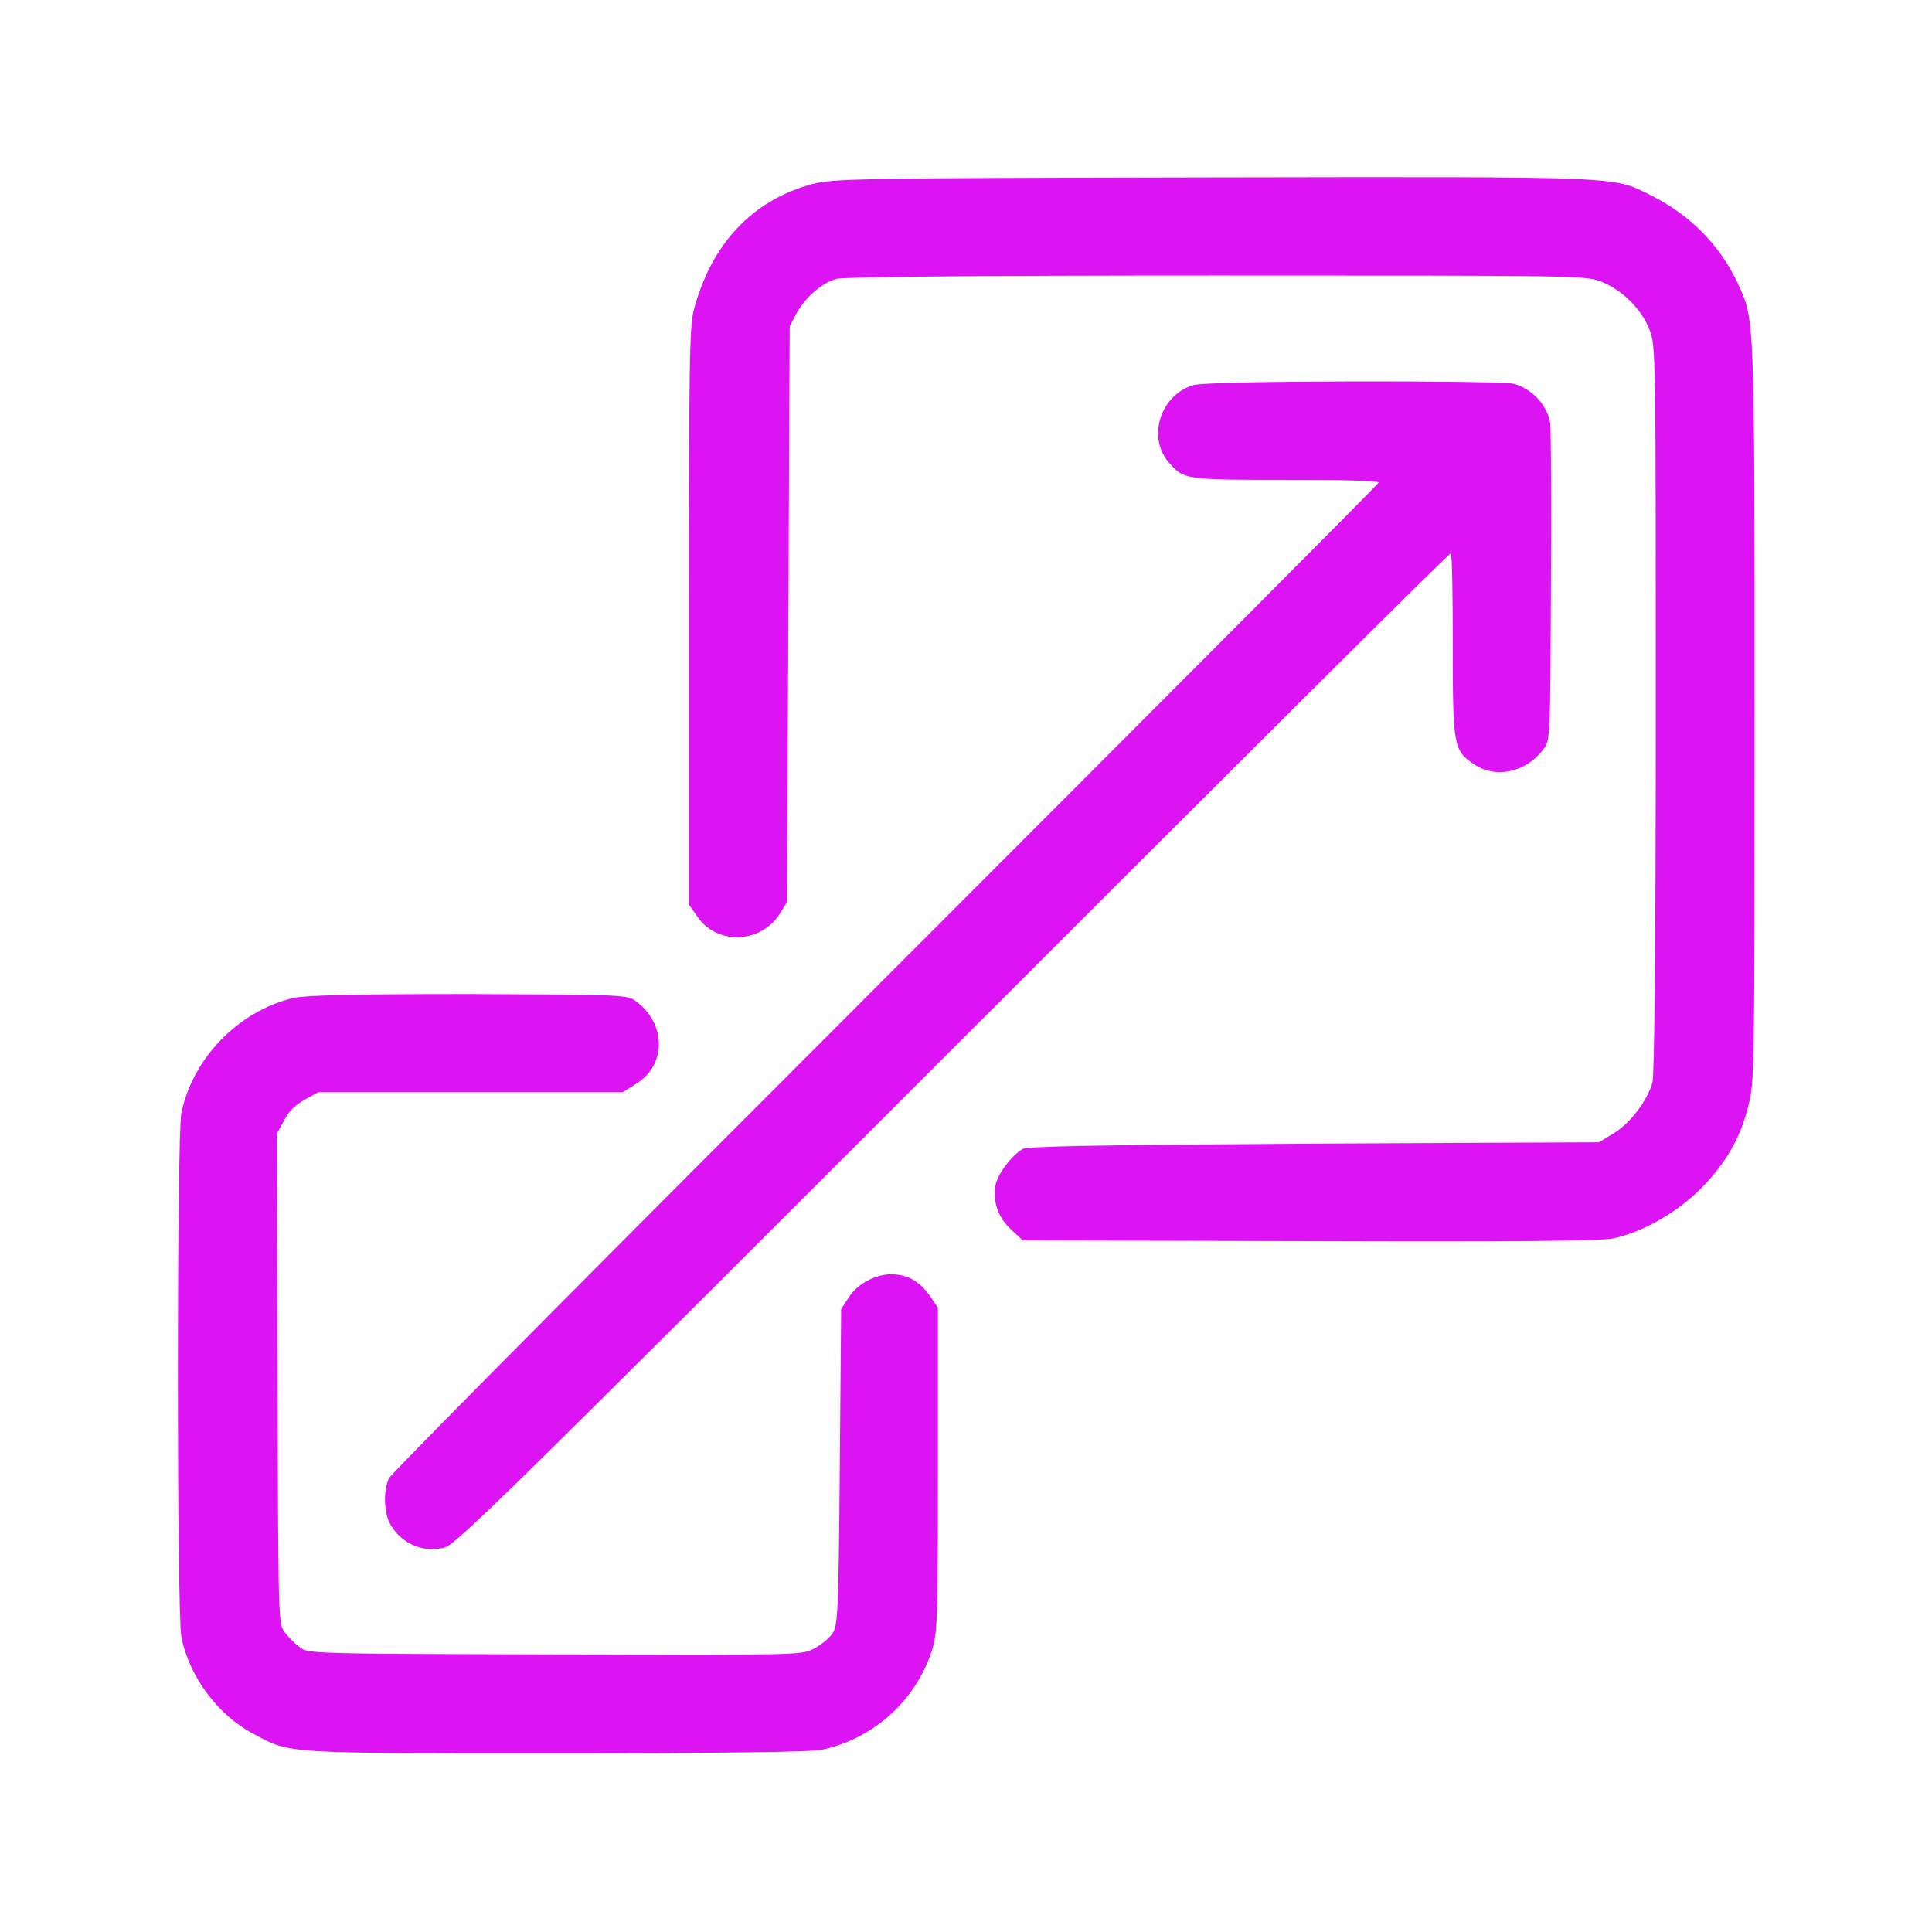 <svg xmlns="http://www.w3.org/2000/svg" xmlns:xlink="http://www.w3.org/1999/xlink" width="500" zoomAndPan="magnify" viewBox="0 0 375 375" height="500" preserveAspectRatio="xMidYMid meet" version="1.2"><g id="09f98e0ff9"><path style="stroke:none;fill-rule:nonzero;fill:#dc14f4;fill-opacity:1;" d="M 157.691 35.73 C 146.023 38.84 137.988 47.395 134.621 60.355 C 133.844 63.594 133.711 70.852 133.711 119.844 L 133.711 175.574 L 135.266 177.777 C 139.027 183.48 147.582 183.223 151.34 177.391 L 152.766 175.059 L 153.023 119.195 L 153.281 63.336 L 154.578 60.875 C 156.266 57.762 159.504 54.91 162.355 54.133 C 163.91 53.746 188.148 53.484 236.102 53.484 C 305.961 53.484 307.773 53.484 310.754 54.652 C 314.773 56.207 318.66 59.965 320.215 64.113 C 321.383 67.223 321.383 68.781 321.383 137.602 C 321.383 183.609 321.125 208.625 320.734 210.18 C 319.699 213.68 316.457 217.957 313.348 219.902 L 310.367 221.715 L 255.023 221.973 C 213.289 222.234 199.422 222.492 198.516 223.012 C 196.312 224.309 193.59 227.938 193.203 230.141 C 192.684 233.25 193.719 236.359 196.312 238.695 L 198.516 240.766 L 254.246 240.898 C 292.871 241.027 310.883 240.898 313.086 240.379 C 318.789 239.211 325.531 235.324 330.195 230.656 C 334.992 225.734 337.844 220.938 339.398 214.457 C 340.562 209.922 340.562 207.59 340.562 138.117 C 340.562 60.355 340.562 62.168 337.324 55.043 C 333.824 47.523 327.992 41.691 320.477 37.934 C 312.957 34.176 315.809 34.305 235.582 34.434 C 164.816 34.562 161.965 34.691 157.691 35.73 Z M 157.691 35.73"></path><path style="stroke:none;fill-rule:nonzero;fill:#dc14f4;fill-opacity:1;" d="M 231.695 74.742 C 225.344 76.555 222.621 84.723 226.77 89.645 C 229.75 93.145 230.012 93.145 249.711 93.145 C 259.559 93.145 267.598 93.273 267.598 93.664 C 267.598 93.922 224.566 137.082 171.945 189.703 C 119.324 242.324 75.906 286 75.52 286.906 C 74.352 289.238 74.48 293.906 75.906 296.109 C 78.109 299.738 82.258 301.422 86.277 300.387 C 88.48 299.867 100.145 288.332 184.906 203.57 C 237.785 150.691 281.203 107.402 281.594 107.402 C 281.852 107.402 281.98 115.309 281.98 125.027 C 281.98 144.859 282.113 145.637 286.129 148.359 C 290.406 151.211 296.238 149.914 299.609 145.375 C 300.906 143.691 300.906 143.043 301.035 114.27 C 301.164 98.07 301.035 83.684 300.906 82.258 C 300.387 78.629 297.277 75.391 293.777 74.48 C 290.148 73.832 234.805 73.832 231.695 74.742 Z M 231.695 74.742"></path><path style="stroke:none;fill-rule:nonzero;fill:#dc14f4;fill-opacity:1;" d="M 56.855 193.719 C 46.227 196.312 37.414 205.383 35.211 216.012 C 34.305 220.418 34.305 313.348 35.211 317.754 C 36.766 325.531 42.34 332.918 49.207 336.547 C 56.465 340.434 54.91 340.305 108.051 340.305 C 140.969 340.305 157.301 340.047 159.375 339.656 C 169.355 337.582 177.52 330.324 180.758 320.734 C 181.926 317.234 182.055 315.938 182.055 285.48 L 182.055 253.859 L 180.758 251.914 C 178.816 249.062 176.742 247.637 173.891 247.379 C 170.648 246.988 166.504 248.934 164.688 251.914 L 163.262 254.117 L 163.004 284.832 C 162.742 314.383 162.613 315.68 161.449 317.234 C 160.801 318.141 159.113 319.438 157.82 320.086 C 155.484 321.254 154.578 321.254 107.531 321.125 C 60.355 320.992 59.707 320.992 58.152 319.699 C 57.246 319.051 55.949 317.754 55.301 316.848 C 54.004 315.293 54.004 314.645 53.875 267.598 L 53.746 220.031 L 55.172 217.438 C 56.078 215.625 57.375 214.457 59.188 213.422 L 61.781 211.996 L 120.883 211.996 L 123.344 210.438 C 129.305 206.941 129.434 198.773 123.473 194.367 C 121.789 193.07 121.141 193.07 90.941 192.941 C 67.613 192.941 59.188 193.203 56.855 193.719 Z M 56.855 193.719"></path></g></svg>